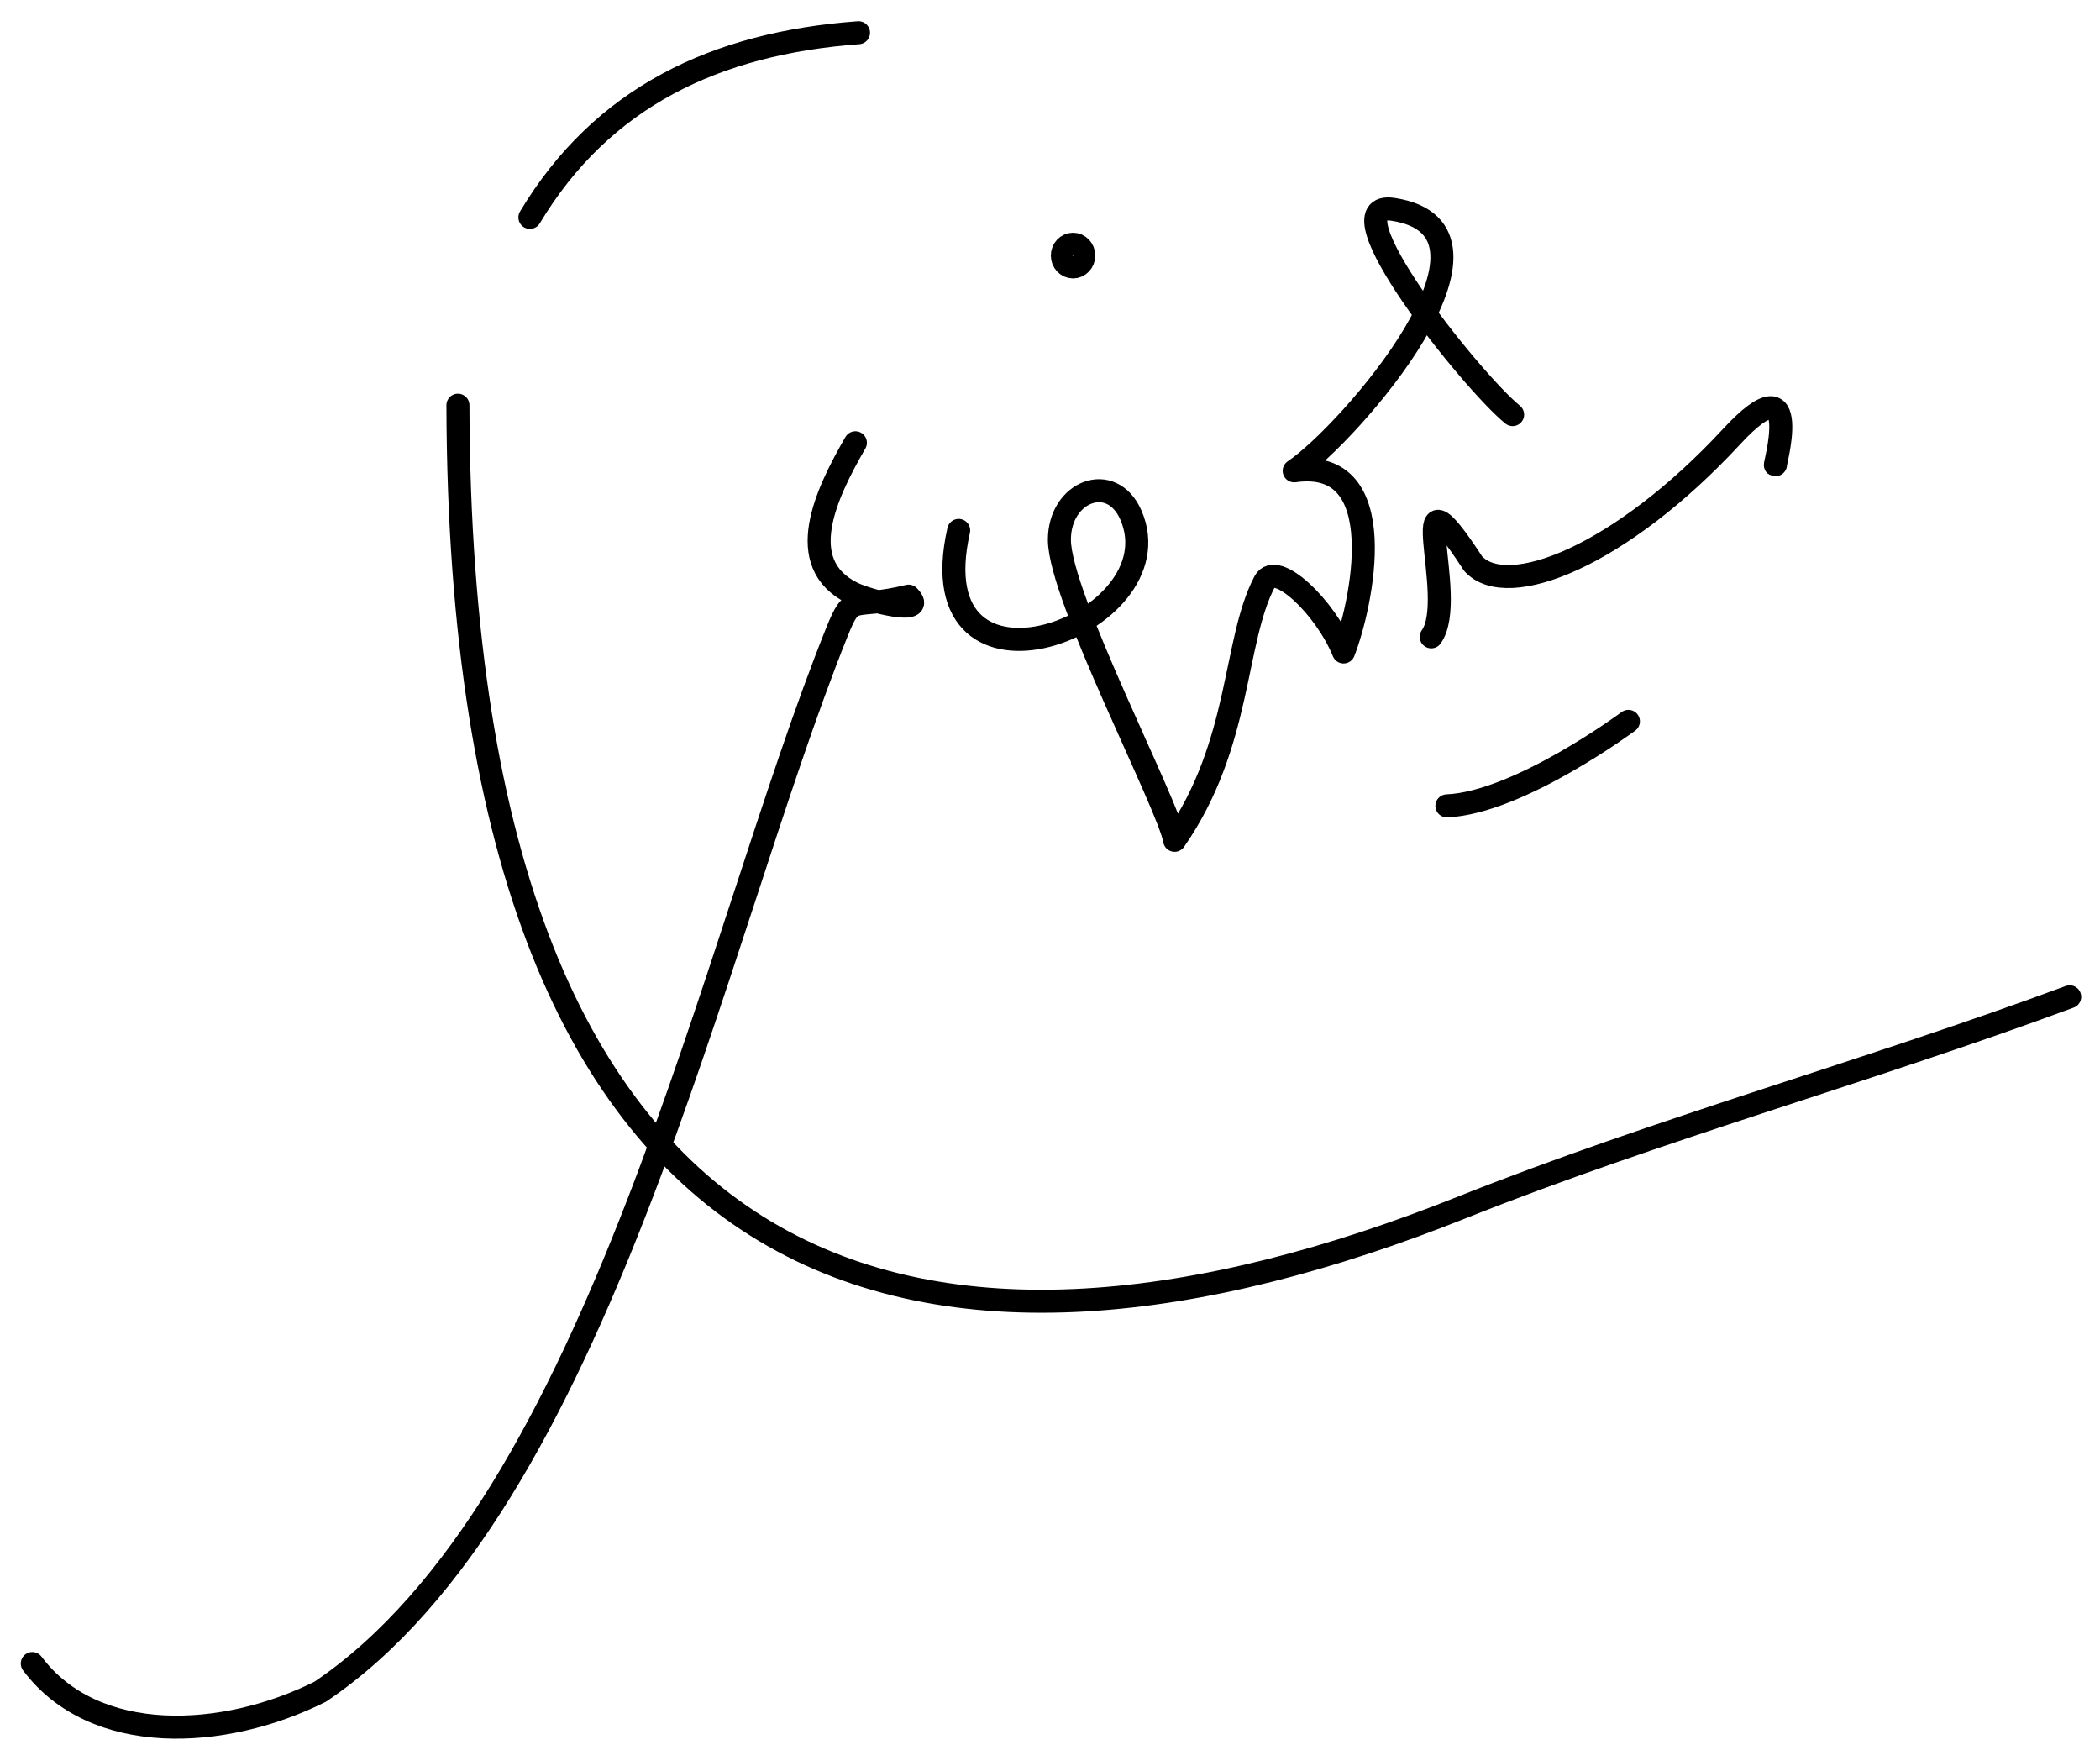 <svg xmlns="http://www.w3.org/2000/svg" width="456.09" height="380"><path style="fill:none;stroke:#000;stroke-width:5;stroke-linecap:round;stroke-linejoin:round;stroke-miterlimit:4;stroke-dasharray:none" d="M235.375 727.863c0 1.36-1.042 2.462-2.326 2.462s-2.325-1.103-2.325-2.462c0-1.36 1.04-2.463 2.325-2.463 1.284 0 2.326 1.103 2.326 2.463zm-135.92 32.49c.48 200.944 104.811 219.378 218.066 174.194 42.398-16.915 88.621-29.652 131.984-45.73m-263.047-209.35c-31.027 2.28-55.69 13.971-71.37 40.104m70.69 48.939c-6.402 11.096-13.612 26.159-.68 32.626 3.524 1.761 16.602 5.046 12.235.68-12.57 3.077-12.015-1.031-15.601 7.884-26.888 66.853-51.57 189.23-112.184 230.013-21.045 10.523-49.06 11.846-62.533-6.117m321.502-271.204c-8.87-7.19-40.517-46.806-25.953-44.57 29.083 4.465-9.649 48.858-21.485 56.78 21.698-3.121 14.63 29.354 10.725 39.332-4.026-9.864-14.698-19.887-17.124-15.289-6.863 13.005-4.975 35.18-19.571 56.187-1.249-7.54-25.025-52.902-25.025-65.26 0-10.54 11.334-14.91 15.509-5.404 10.544 24.012-46.757 44.848-37.384 3.373m145.457 41.463s-23.79 17.672-39.423 18.352m71.37-74.088c-.603 1.506 6.75-23.695-9.516-6.118-23.986 25.919-48.73 35.798-56.16 27.603-16.134-24.746-2.991 7.387-9.092 15.898" transform="translate(0 -672.361)"/></svg>